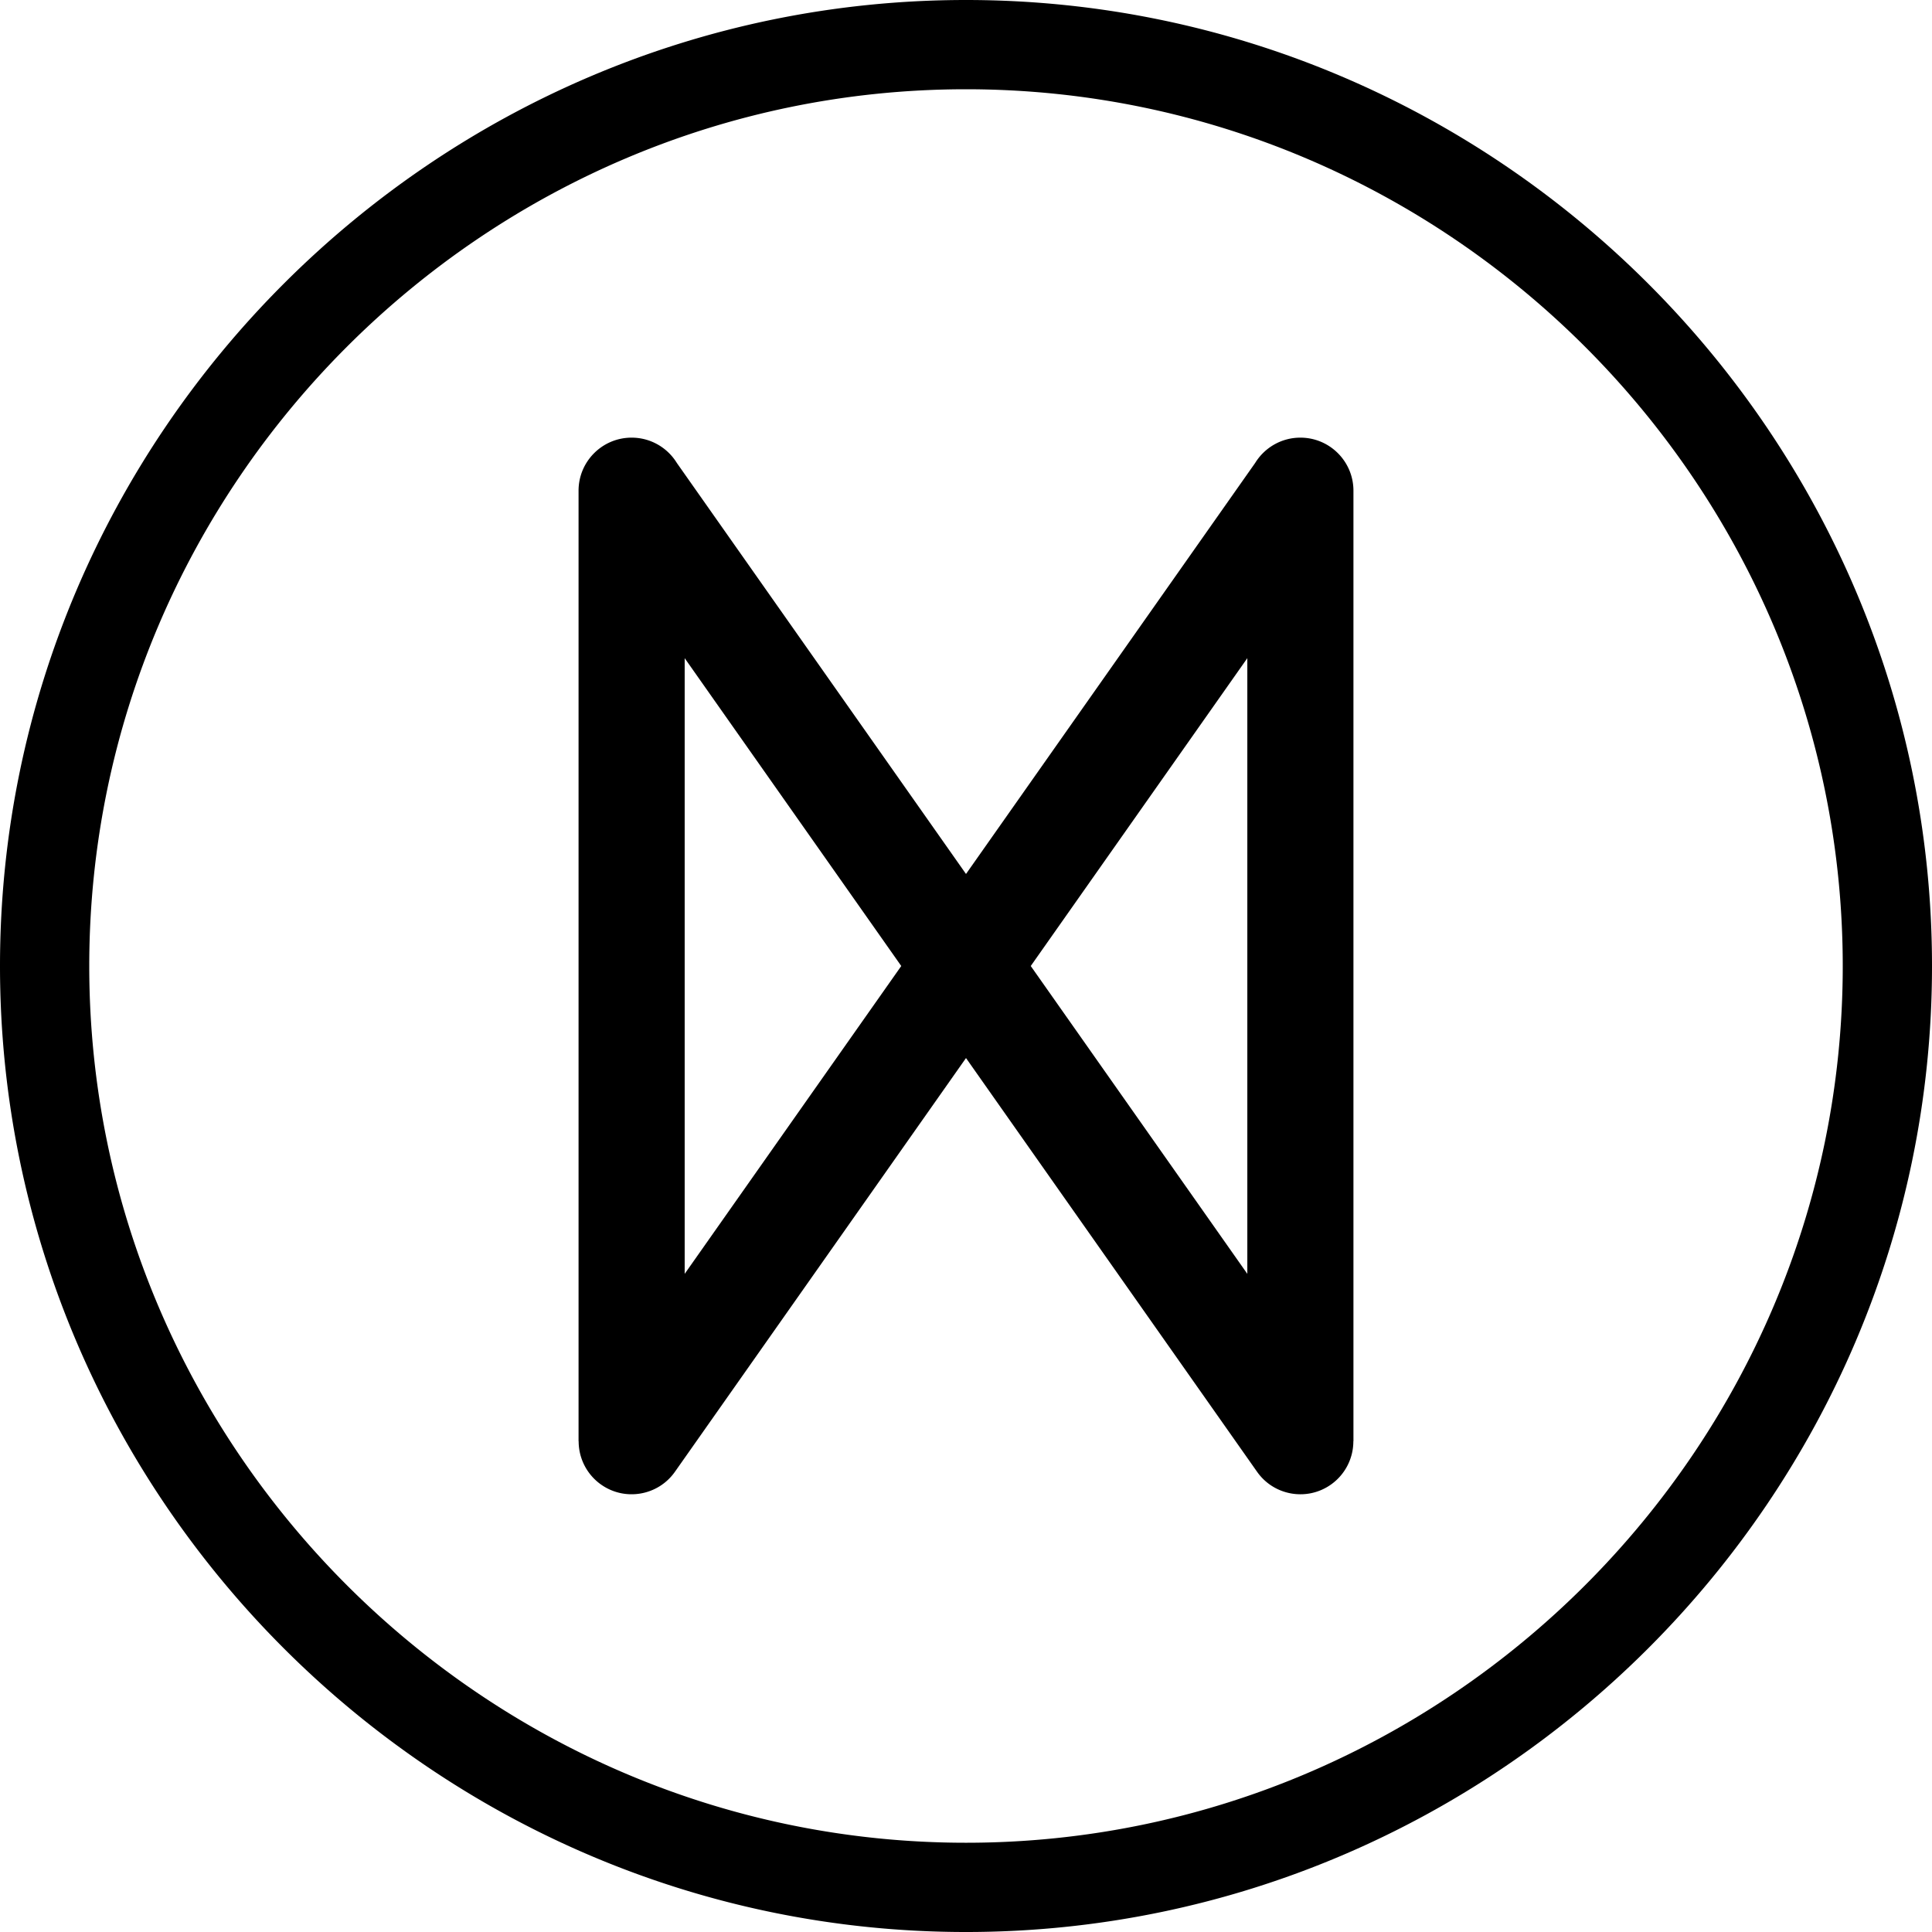 <svg xmlns="http://www.w3.org/2000/svg" shape-rendering="geometricPrecision" text-rendering="geometricPrecision" image-rendering="optimizeQuality" fill-rule="evenodd" clip-rule="evenodd" viewBox="0 0 512.001 512.001"><path fill-rule="nonzero" d="M256.001 0c70.41 0 134.415 28.799 180.808 75.192 46.394 46.393 75.192 110.399 75.192 180.809s-28.798 134.415-75.192 180.808c-46.393 46.394-110.398 75.192-180.808 75.192-70.409 0-134.416-28.798-180.809-75.192C28.799 390.416 0 326.411 0 256.001 0 185.59 28.798 121.585 75.192 75.192 121.585 28.798 185.59 0 256.001 0zm74.553 174.42l-57.394 81.582 57.394 81.583V174.42zm-74.553 105.973l-77.136 109.643c-4.459 6.339-13.214 7.865-19.553 3.406a14.023 14.023 0 01-5.962-11.48h-.026v-251.92c0-7.764 6.297-14.061 14.061-14.061 5.071 0 9.515 2.686 11.989 6.712l76.627 108.919 76.626-108.919c2.474-4.026 6.919-6.712 11.989-6.712 7.764 0 14.061 6.297 14.061 14.061v251.92h-.026a14.025 14.025 0 01-5.961 11.48c-6.34 4.459-15.095 2.933-19.553-3.406l-77.136-109.643zm-74.554 57.192l57.395-81.583-57.395-81.582v163.165zm238.64-245.671c-42.117-42.116-100.203-68.26-164.086-68.26-63.885 0-121.971 26.144-164.086 68.26-42.117 42.116-68.261 100.202-68.261 164.087 0 63.883 26.144 121.969 68.261 164.086 42.115 42.116 100.202 68.26 164.086 68.26 63.884 0 121.97-26.144 164.086-68.26 42.116-42.116 68.26-100.202 68.26-164.086 0-63.884-26.144-121.971-68.26-164.087z"/></svg>